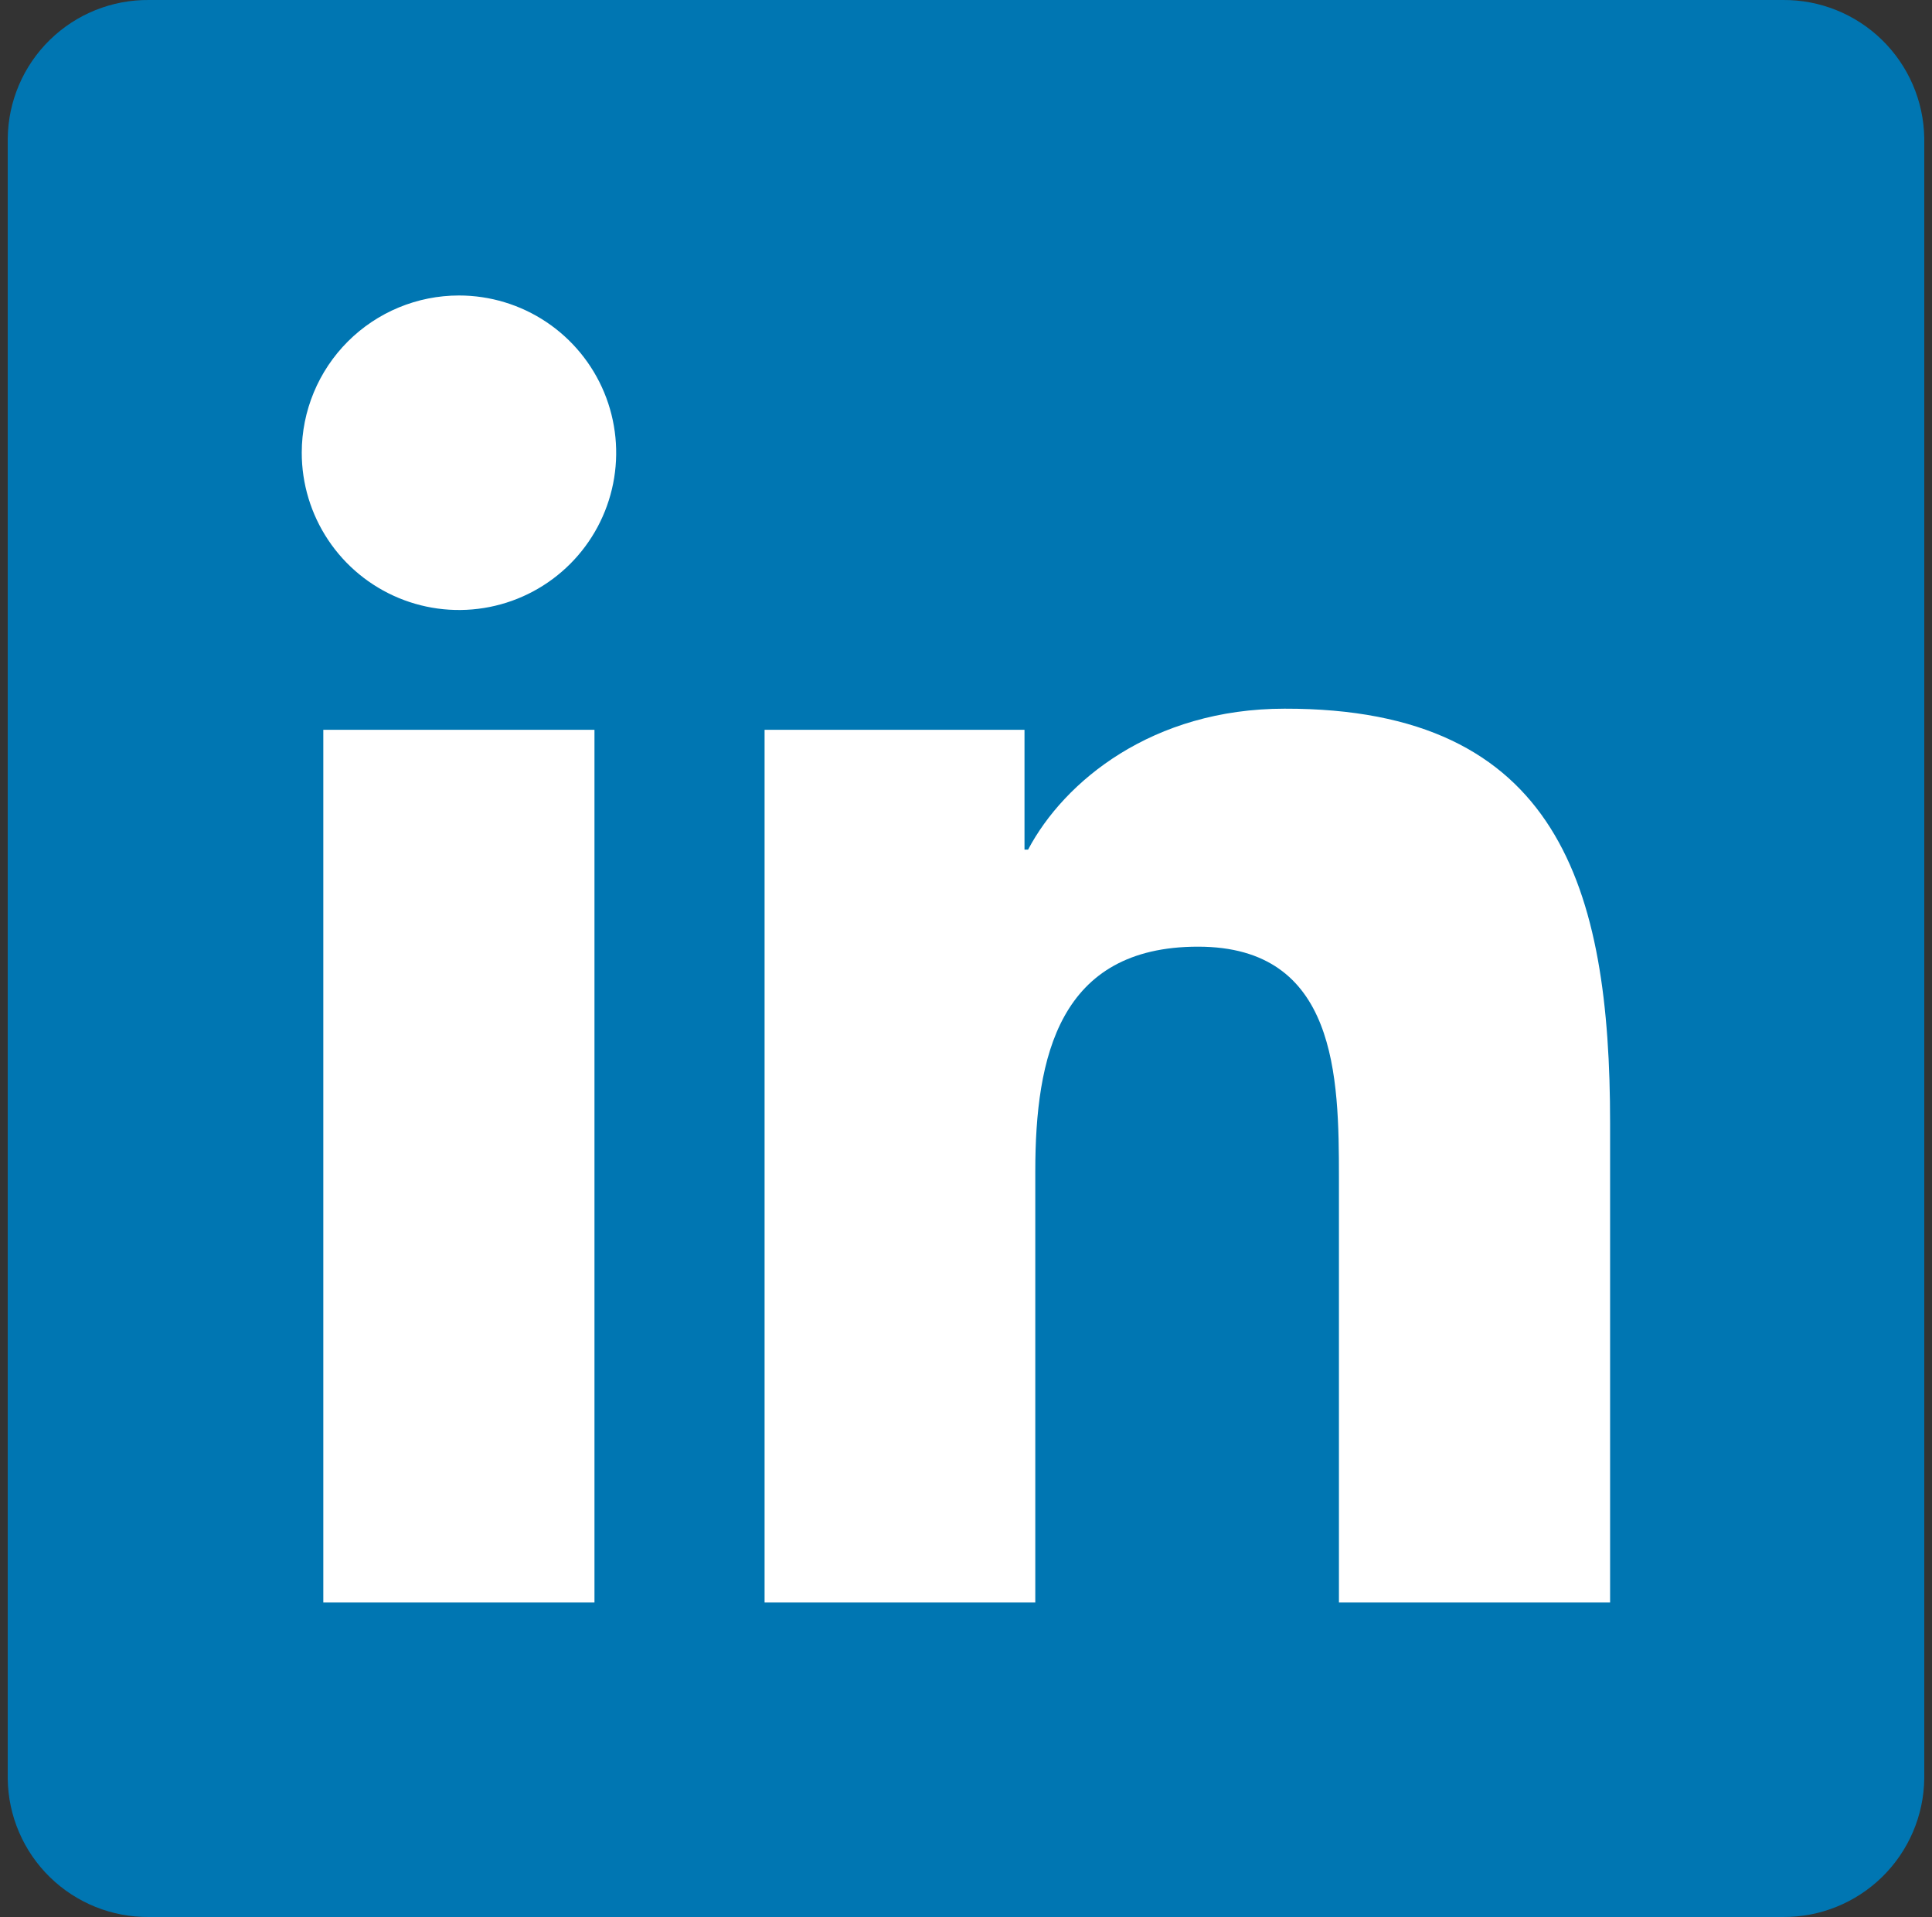 <svg width="125" height="124" viewBox="0 0 125 124" fill="none" xmlns="http://www.w3.org/2000/svg">
<rect x="0" y="0" width="125" height="124" fill="#333333" stroke="none"/>
<g clip-path="url(#clip0_783_1480)">
<path d="M115.352 0H9.648C7.249 -0.024 4.939 0.904 3.224 2.581C1.509 4.258 0.529 6.546 0.5 8.945V115.076C0.535 117.47 1.517 119.754 3.231 121.426C4.946 123.099 7.253 124.024 9.648 124H115.352C117.751 124.019 120.06 123.087 121.774 121.41C123.488 119.732 124.468 117.444 124.5 115.045V8.914C124.457 6.523 123.472 4.245 121.759 2.576C120.047 0.907 117.744 -0.019 115.352 0Z" fill="#0076B2"/>
<path d="M20.918 47.207H38.462V103.656H20.918V47.207ZM29.695 19.113C31.707 19.113 33.675 19.71 35.347 20.828C37.02 21.947 38.324 23.536 39.094 25.395C39.863 27.254 40.064 29.3 39.671 31.273C39.278 33.247 38.308 35.059 36.885 36.481C35.461 37.904 33.648 38.872 31.674 39.263C29.7 39.654 27.654 39.452 25.796 38.68C23.938 37.909 22.349 36.604 21.233 34.929C20.116 33.255 19.521 31.288 19.523 29.276C19.526 26.58 20.599 23.995 22.506 22.089C24.413 20.184 26.999 19.113 29.695 19.113ZM49.468 47.207H66.285V54.957H66.517C68.862 50.52 74.578 45.841 83.112 45.841C100.879 45.803 104.173 57.495 104.173 72.656V103.656H86.629V76.192C86.629 69.653 86.513 61.235 77.513 61.235C68.513 61.235 66.983 68.365 66.983 75.766V103.656H49.468V47.207Z" fill="white"/>
</g>
<defs>
<clipPath id="clip0_783_1480">
<rect width="124" height="124" fill="white" transform="translate(0.5)"/>
</clipPath>
</defs>
</svg>
